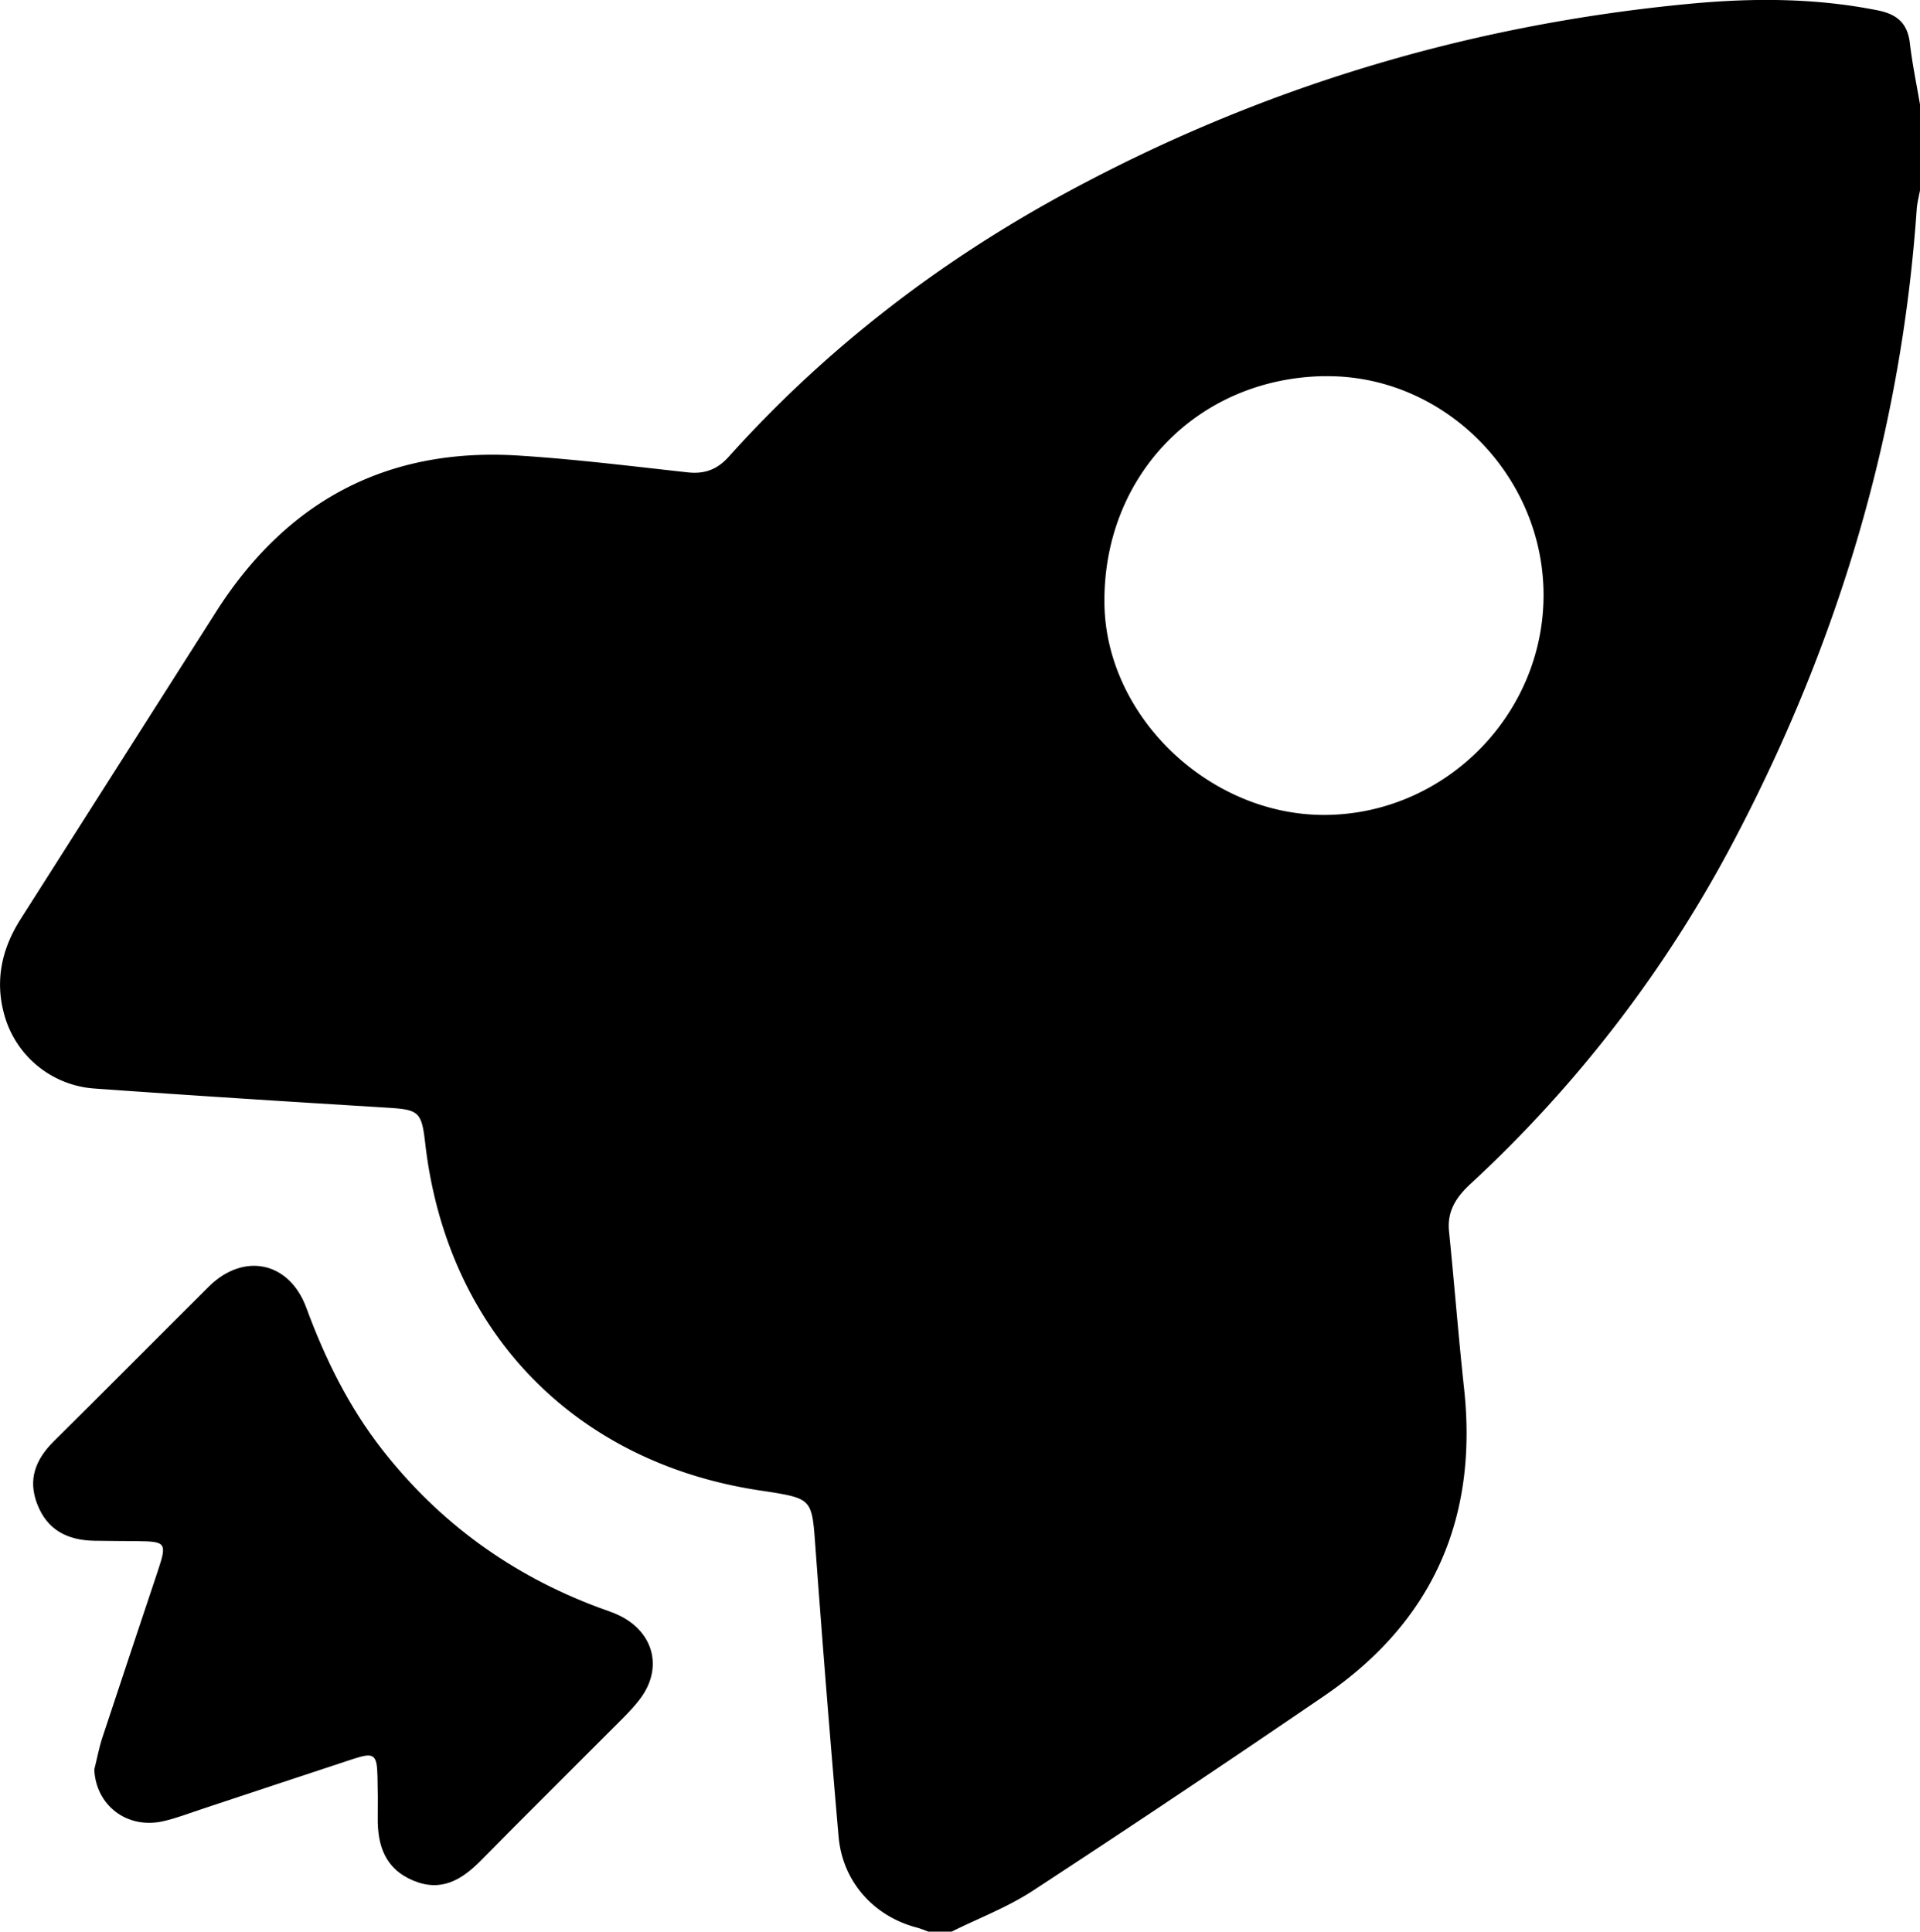 <svg id="svg2" xmlns="http://www.w3.org/2000/svg" viewBox="0 0 1173.28 1180.57"><title>rocket</title><path d="M1188.45,75.55V128c-.68,3.82-1.73,7.61-2,11.46-9.45,136.69-48,265-111.68,385.95a779.56,779.56,0,0,1-161,209.82c-8.63,8-14.4,16.52-13.13,29,3.25,32,5.73,64.09,9.2,96.07,8.64,79.59-19.3,142.62-85.42,187.81q-88.51,60.5-178.23,119.21c-15.36,10-32.93,16.69-49.49,24.9H582.38a68.15,68.15,0,0,0-6.53-2.37c-26.67-6.82-45.84-28.13-48.23-55.71q-7.73-89.08-14.26-178.26c-2-27.46-2.08-28.3-28.63-32.52l-2.36-.36C367.17,906.83,288.23,825.87,275,710.3c-2.23-19.38-3.91-20.47-23.65-21.68-59.5-3.66-119-7.41-178.46-11.68a61.59,61.59,0,0,1-55.23-45.57C12,610.51,16.4,591.25,27.81,573.31q59.47-93.52,118.94-187c43.14-68.19,104.59-101.35,185.4-96.21,34.46,2.19,68.8,6.47,103.14,10.25,10.42,1.15,18.08-1.63,25.23-9.58C519,225.67,587.28,172.83,663.94,130.95,783.67,65.54,911.69,26.9,1047.46,14c38.51-3.65,76.95-3.65,115.18,4,11.81,2.35,18.21,7.89,19.63,20.08C1183.73,50.64,1186.34,63.07,1188.45,75.55Zm-364,166c-77.44,1.24-135.29,61-134.38,138.91.81,69.44,64.85,130.31,136,129.25,73.57-1.1,133.42-62.77,132.33-136.35C957.26,300.48,896.27,240.44,824.44,241.59Z" transform="translate(-15.17 -11.66)"/><path d="M72.79,1093.19c1.62-6.5,2.84-13.14,4.92-19.49,11.16-33.93,22.55-67.78,33.82-101.68,5.8-17.44,5.21-18.27-12.66-18.45-8.75-.09-17.49-.07-26.24-.24-16.07-.32-28.5-6.4-34.65-22.23-6-15.36-1-27.6,10.19-38.69,31.66-31.31,63-63,94.55-94.36,21.27-21.15,49.22-15.41,59.62,12.83,11.48,31.17,25.95,60.6,46.43,86.81,34.87,44.61,79.07,76.59,132.1,96.39,4.46,1.66,9.06,3.06,13.3,5.19,20.81,10.46,26.15,32.33,12,50.88-5.51,7.22-12.3,13.5-18.74,20-26.08,26.21-52.39,52.19-78.33,78.53-11.69,11.87-24.2,19.49-41.34,12.37-17.35-7.21-22-21.54-21.77-38.69q.17-12.52-.15-25c-.33-13.51-2.06-14.85-14.78-10.69-30.92,10.13-61.78,20.47-92.67,30.68-7.91,2.62-15.75,5.68-23.85,7.47C92.6,1129.61,73.78,1114.94,72.79,1093.19Z" transform="translate(-15.17 -11.66)"/></svg>